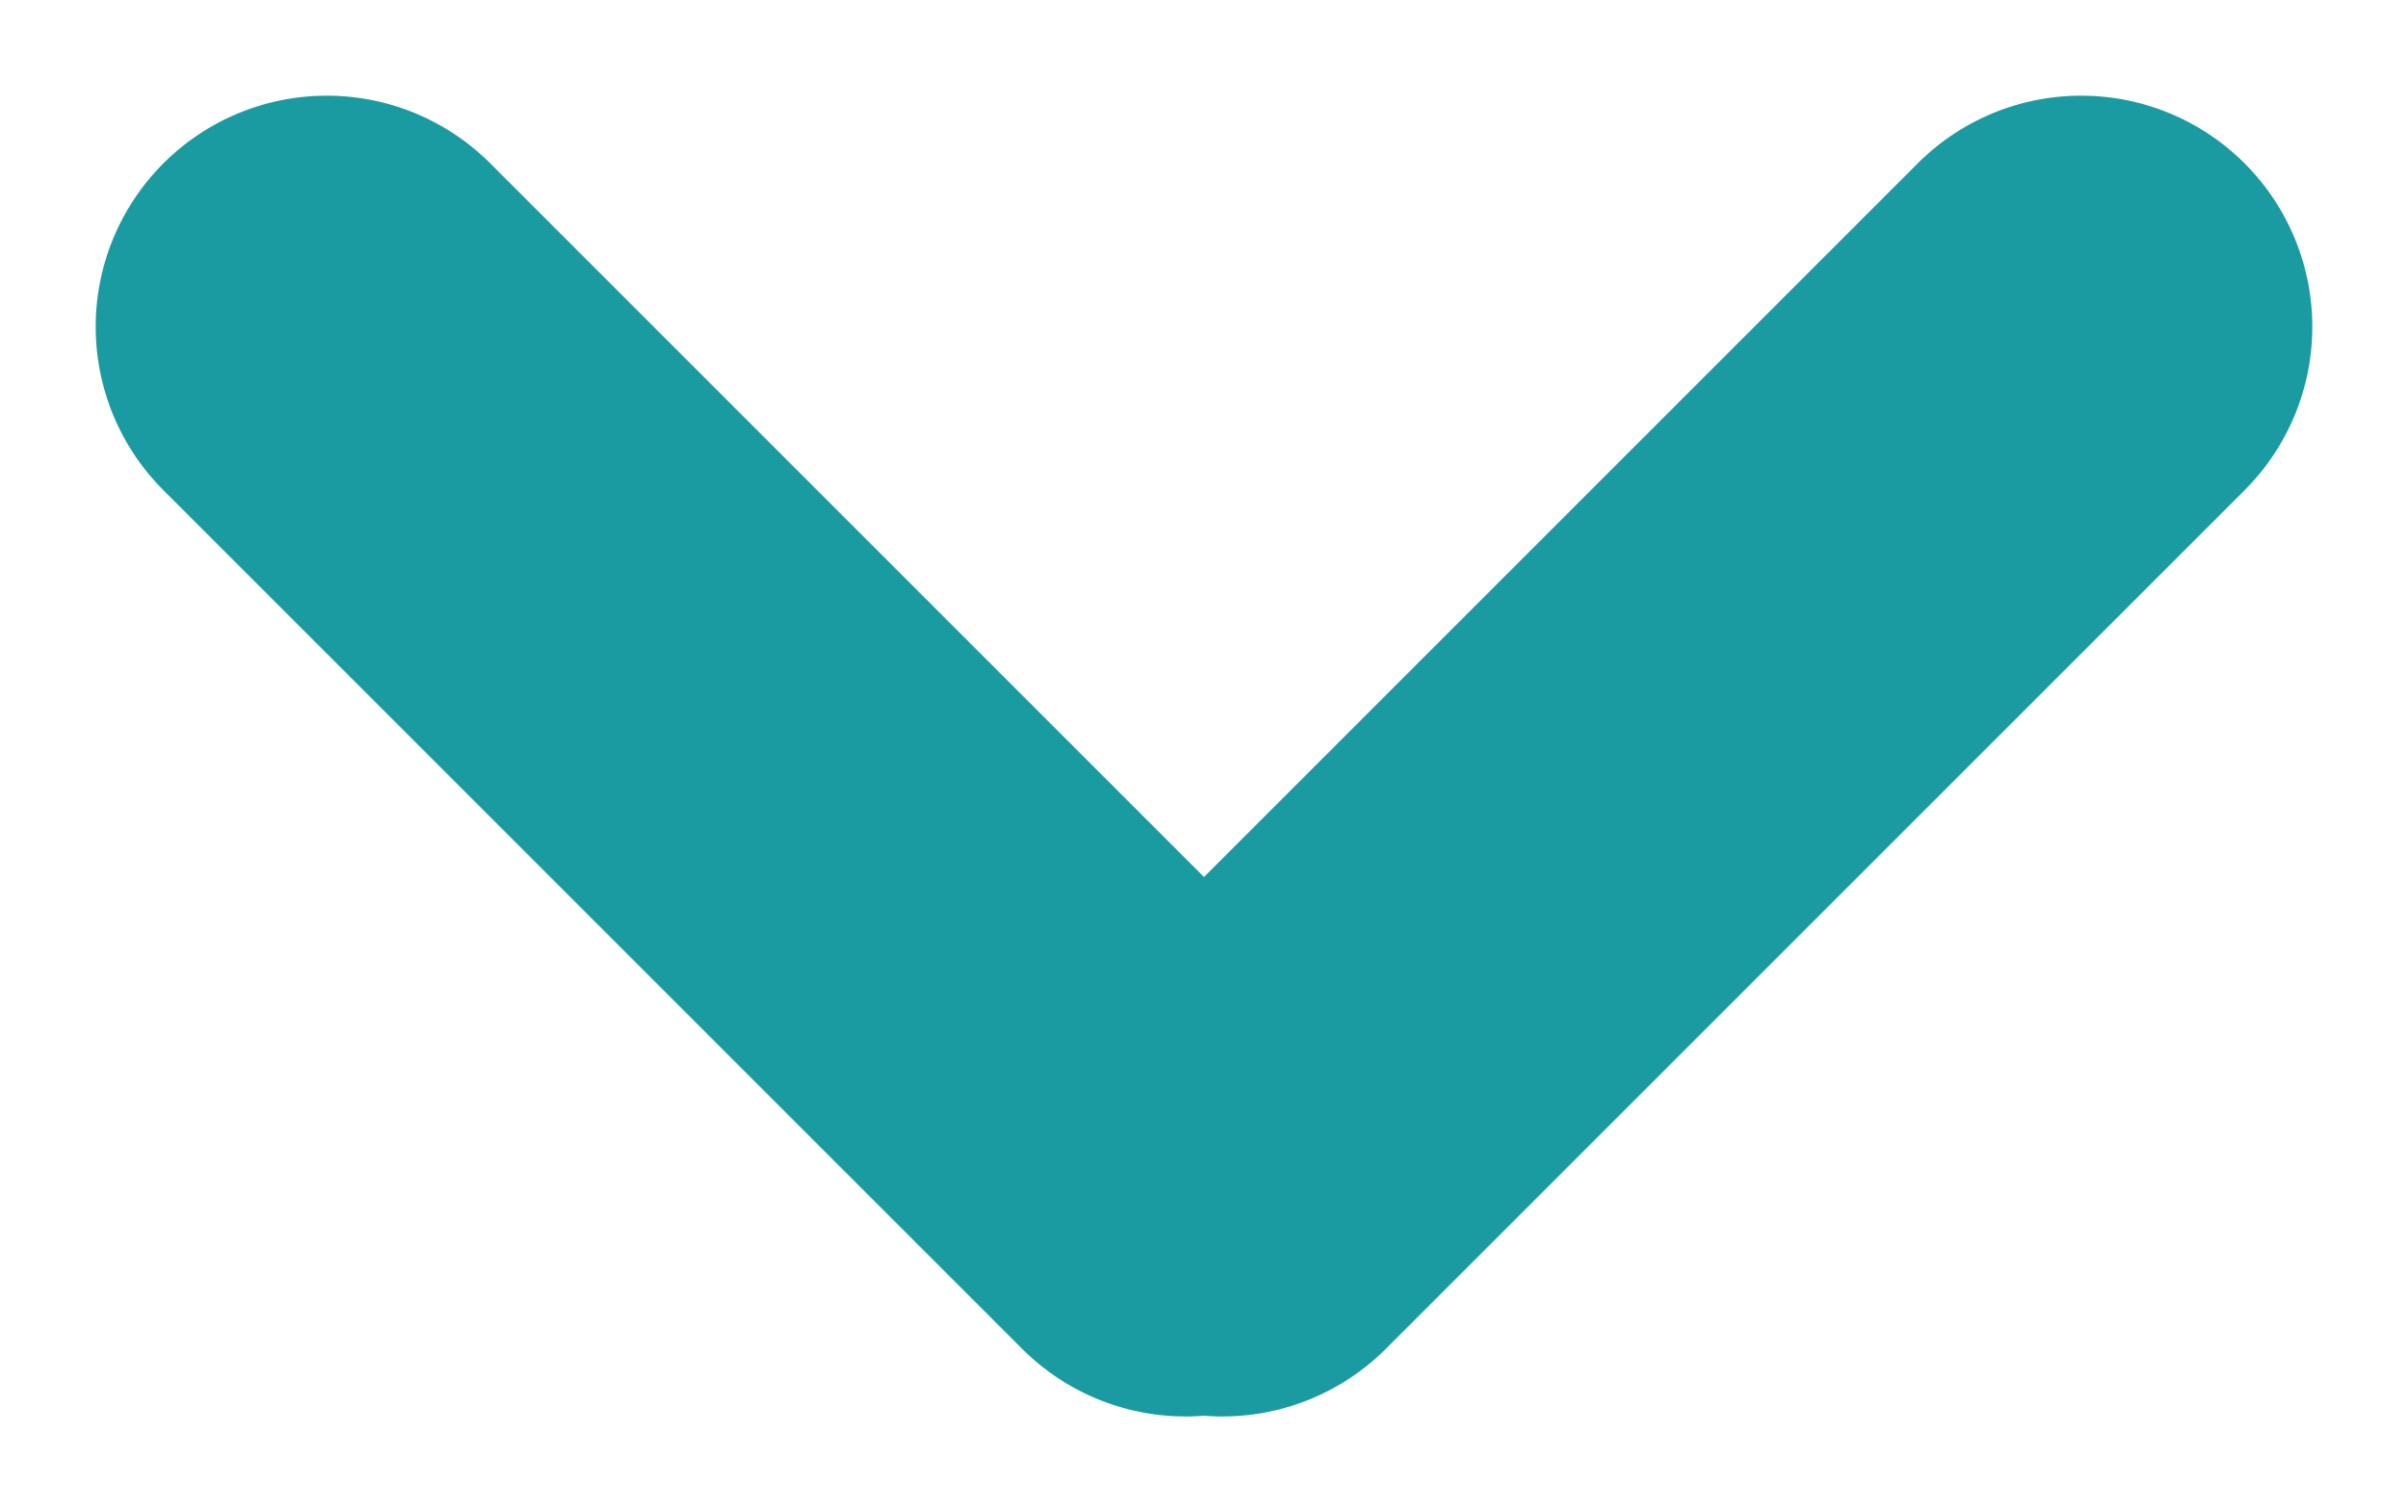<svg xmlns="http://www.w3.org/2000/svg" width="10.418" height="6.543" viewBox="0 0 10.418 6.543"><defs><style>.a{fill:#1a9ba1;}</style></defs><g transform="translate(9.004 1.414) rotate(90)"><path class="a" d="M5.254,1H0A1,1,0,0,1-1,0,1,1,0,0,1,0-1H5.254a1,1,0,0,1,1,1A1,1,0,0,1,5.254,1Z" transform="translate(0 0) rotate(45)"/><path class="a" d="M0,1A1,1,0,0,1-1,0,1,1,0,0,1,0-1H5.254a1,1,0,0,1,1,1,1,1,0,0,1-1,1Z" transform="translate(0 7.59) rotate(-45)"/></g></svg>